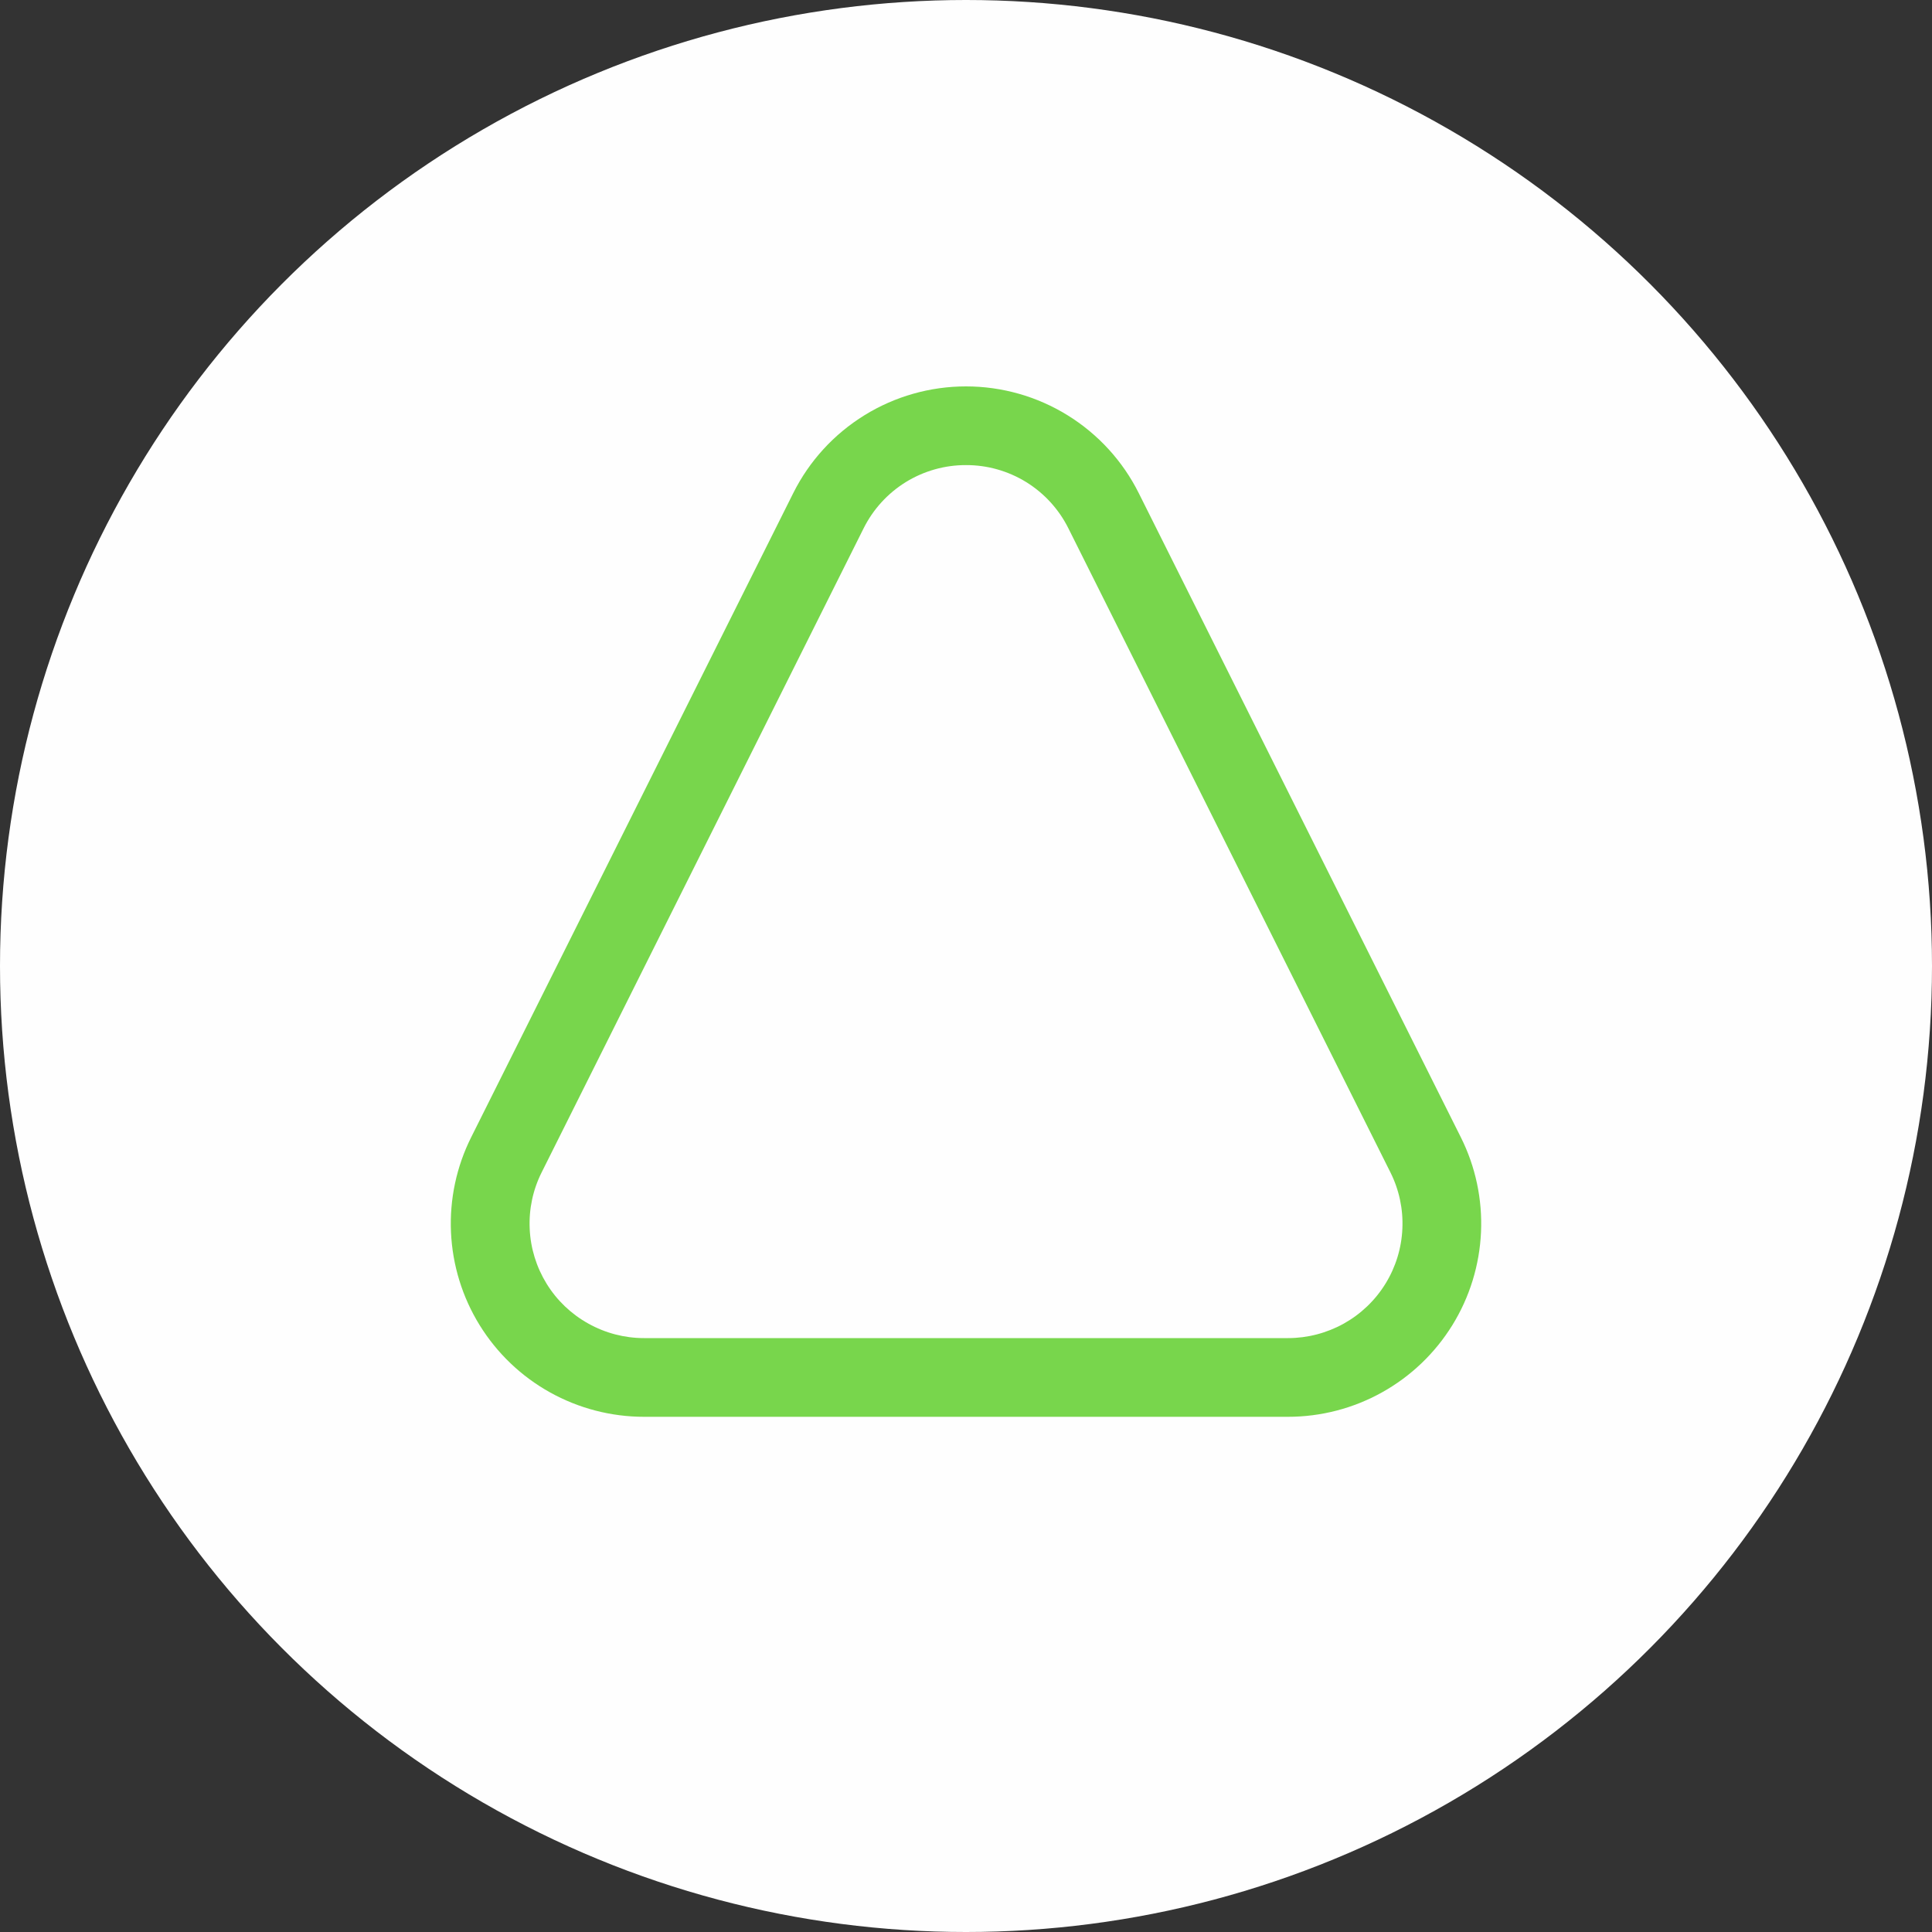 <svg width="30" height="30" viewBox="0 0 30 30" fill="none" xmlns="http://www.w3.org/2000/svg">
<rect x="0" y="0" width="30" height="30" fill="#333333" stroke="none"/>
<circle cx="15" cy="15" r="15" fill="#FEFEFE"/>
<path d="M15 7.222C15.331 7.221 15.654 7.313 15.935 7.486C16.216 7.66 16.443 7.909 16.59 8.204L21.59 18.204C21.726 18.475 21.79 18.776 21.776 19.079C21.763 19.382 21.672 19.677 21.513 19.934C21.354 20.192 21.131 20.405 20.866 20.553C20.601 20.7 20.303 20.778 20 20.778H10C9.697 20.778 9.399 20.7 9.135 20.552C8.87 20.405 8.647 20.192 8.488 19.934C8.329 19.676 8.238 19.382 8.225 19.079C8.211 18.776 8.275 18.475 8.411 18.204L13.41 8.204C13.557 7.909 13.784 7.66 14.065 7.486C14.346 7.313 14.67 7.221 15 7.222ZM15 6C14.443 6 13.897 6.155 13.423 6.448C12.949 6.741 12.566 7.159 12.317 7.658L7.317 17.658C7.088 18.115 6.98 18.623 7.003 19.134C7.026 19.645 7.179 20.142 7.448 20.577C7.717 21.012 8.092 21.371 8.539 21.62C8.986 21.869 9.489 22 10 22H20C20.512 22 21.015 21.869 21.461 21.62C21.908 21.371 22.283 21.012 22.552 20.577C22.821 20.142 22.974 19.645 22.997 19.134C23.02 18.623 22.912 18.115 22.683 17.658L17.683 7.658C17.434 7.159 17.051 6.741 16.577 6.448C16.103 6.155 15.557 6 15 6Z" fill="#78D64C"/>
</svg>
